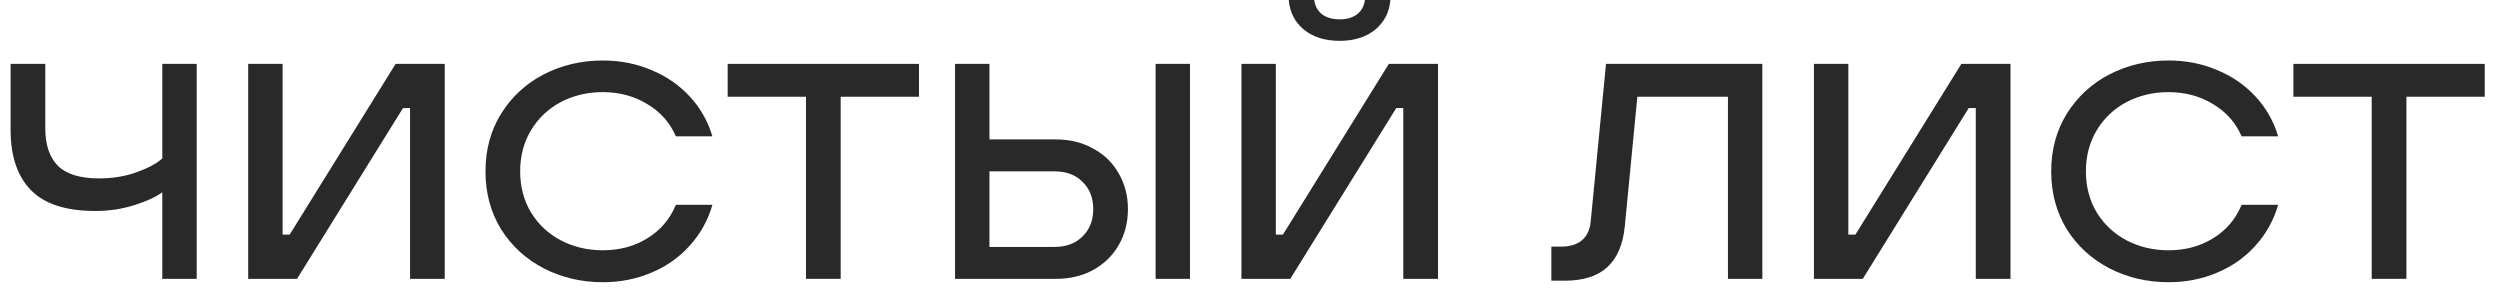 <?xml version="1.0" encoding="UTF-8"?> <svg xmlns="http://www.w3.org/2000/svg" width="118" height="14" viewBox="0 0 118 14" fill="none"><path d="M7.66 9.074C7.361 9.296 6.921 9.499 6.341 9.682C5.762 9.866 5.148 9.958 4.501 9.958C3.109 9.958 2.094 9.629 1.457 8.972C0.819 8.315 0.5 7.368 0.5 6.131V3.015H2.138V6.059C2.138 6.832 2.336 7.421 2.732 7.827C3.138 8.223 3.785 8.421 4.674 8.421C5.312 8.421 5.902 8.325 6.443 8.131C6.984 7.938 7.39 7.721 7.66 7.479V3.015H9.284V13.161H7.66V9.074Z" fill="#292929"></path><path d="M14.02 13.161H11.715V3.015H13.339V11.074H13.672L18.673 3.015H20.992V13.161H19.354V5.102H19.021L14.02 13.161Z" fill="#292929"></path><path d="M28.451 13.32C27.447 13.32 26.519 13.103 25.669 12.668C24.828 12.233 24.156 11.62 23.654 10.828C23.161 10.025 22.915 9.112 22.915 8.088C22.915 7.064 23.161 6.155 23.654 5.363C24.156 4.561 24.828 3.943 25.669 3.508C26.519 3.073 27.447 2.855 28.451 2.855C29.273 2.855 30.036 3.005 30.742 3.305C31.447 3.595 32.051 4.01 32.553 4.551C33.056 5.092 33.413 5.721 33.626 6.436H31.901C31.621 5.788 31.172 5.281 30.553 4.914C29.935 4.537 29.234 4.348 28.451 4.348C27.736 4.348 27.079 4.503 26.48 4.812C25.891 5.121 25.422 5.561 25.074 6.131C24.726 6.701 24.552 7.354 24.552 8.088C24.552 8.822 24.726 9.475 25.074 10.045C25.422 10.605 25.891 11.04 26.48 11.349C27.079 11.659 27.736 11.813 28.451 11.813C29.244 11.813 29.944 11.625 30.553 11.248C31.172 10.871 31.621 10.344 31.901 9.668H33.626C33.413 10.402 33.056 11.045 32.553 11.596C32.061 12.146 31.457 12.572 30.742 12.871C30.036 13.171 29.273 13.32 28.451 13.32Z" fill="#292929"></path><path d="M39.68 13.161H38.042V4.566H34.346V3.015H43.376V4.566H39.68V13.161Z" fill="#292929"></path><path d="M45.078 13.161V3.015H46.702V6.581H49.847C50.504 6.581 51.089 6.726 51.601 7.015C52.123 7.296 52.524 7.687 52.804 8.189C53.094 8.682 53.239 9.243 53.239 9.871C53.239 10.499 53.094 11.064 52.804 11.567C52.524 12.059 52.123 12.451 51.601 12.741C51.089 13.021 50.504 13.161 49.847 13.161H45.078ZM56.167 13.161H54.544V3.015H56.167V13.161ZM49.775 11.654C50.326 11.654 50.765 11.489 51.094 11.161C51.432 10.832 51.601 10.402 51.601 9.871C51.601 9.339 51.432 8.909 51.094 8.581C50.765 8.252 50.326 8.088 49.775 8.088H46.702V11.654H49.775Z" fill="#292929"></path><path d="M60.901 13.161H58.596V3.015H60.22V11.074H60.553L65.554 3.015H67.873V13.161H66.235V5.102H65.902L60.901 13.161ZM63.235 1.928C62.549 1.928 61.988 1.754 61.553 1.406C61.118 1.048 60.877 0.58 60.829 0H62.032C62.07 0.29 62.196 0.517 62.408 0.681C62.621 0.836 62.897 0.913 63.235 0.913C63.563 0.913 63.834 0.836 64.046 0.681C64.259 0.517 64.385 0.29 64.423 0H65.626C65.578 0.58 65.336 1.048 64.902 1.406C64.467 1.754 63.911 1.928 63.235 1.928Z" fill="#292929"></path><path d="M73.224 13.248V11.639H73.703C74.099 11.639 74.418 11.543 74.659 11.349C74.901 11.146 75.041 10.852 75.08 10.465L75.804 3.015H83.182V13.161H81.559V4.566H77.283L76.689 10.697C76.602 11.557 76.321 12.2 75.848 12.625C75.384 13.04 74.722 13.248 73.862 13.248H73.224Z" fill="#292929"></path><path d="M87.923 13.161H85.618V3.015H87.242V11.074H87.575L92.576 3.015H94.895V13.161H93.257V5.102H92.923L87.923 13.161Z" fill="#292929"></path><path d="M102.354 13.32C101.349 13.32 100.422 13.103 99.571 12.668C98.731 12.233 98.059 11.62 97.556 10.828C97.064 10.025 96.817 9.112 96.817 8.088C96.817 7.064 97.064 6.155 97.556 5.363C98.059 4.561 98.731 3.943 99.571 3.508C100.422 3.073 101.349 2.855 102.354 2.855C103.176 2.855 103.939 3.005 104.644 3.305C105.35 3.595 105.954 4.01 106.456 4.551C106.959 5.092 107.316 5.721 107.529 6.436H105.804C105.524 5.788 105.074 5.281 104.456 4.914C103.837 4.537 103.137 4.348 102.354 4.348C101.639 4.348 100.982 4.503 100.383 4.812C99.793 5.121 99.325 5.561 98.977 6.131C98.629 6.701 98.455 7.354 98.455 8.088C98.455 8.822 98.629 9.475 98.977 10.045C99.325 10.605 99.793 11.04 100.383 11.349C100.982 11.659 101.639 11.813 102.354 11.813C103.147 11.813 103.847 11.625 104.456 11.248C105.074 10.871 105.524 10.344 105.804 9.668H107.529C107.316 10.402 106.959 11.045 106.456 11.596C105.963 12.146 105.359 12.572 104.644 12.871C103.939 13.171 103.176 13.32 102.354 13.32Z" fill="#292929"></path><path d="M113.583 13.161H111.945V4.566H108.249V3.015H117.279V4.566H113.583V13.161Z" fill="#292929"></path></svg> 